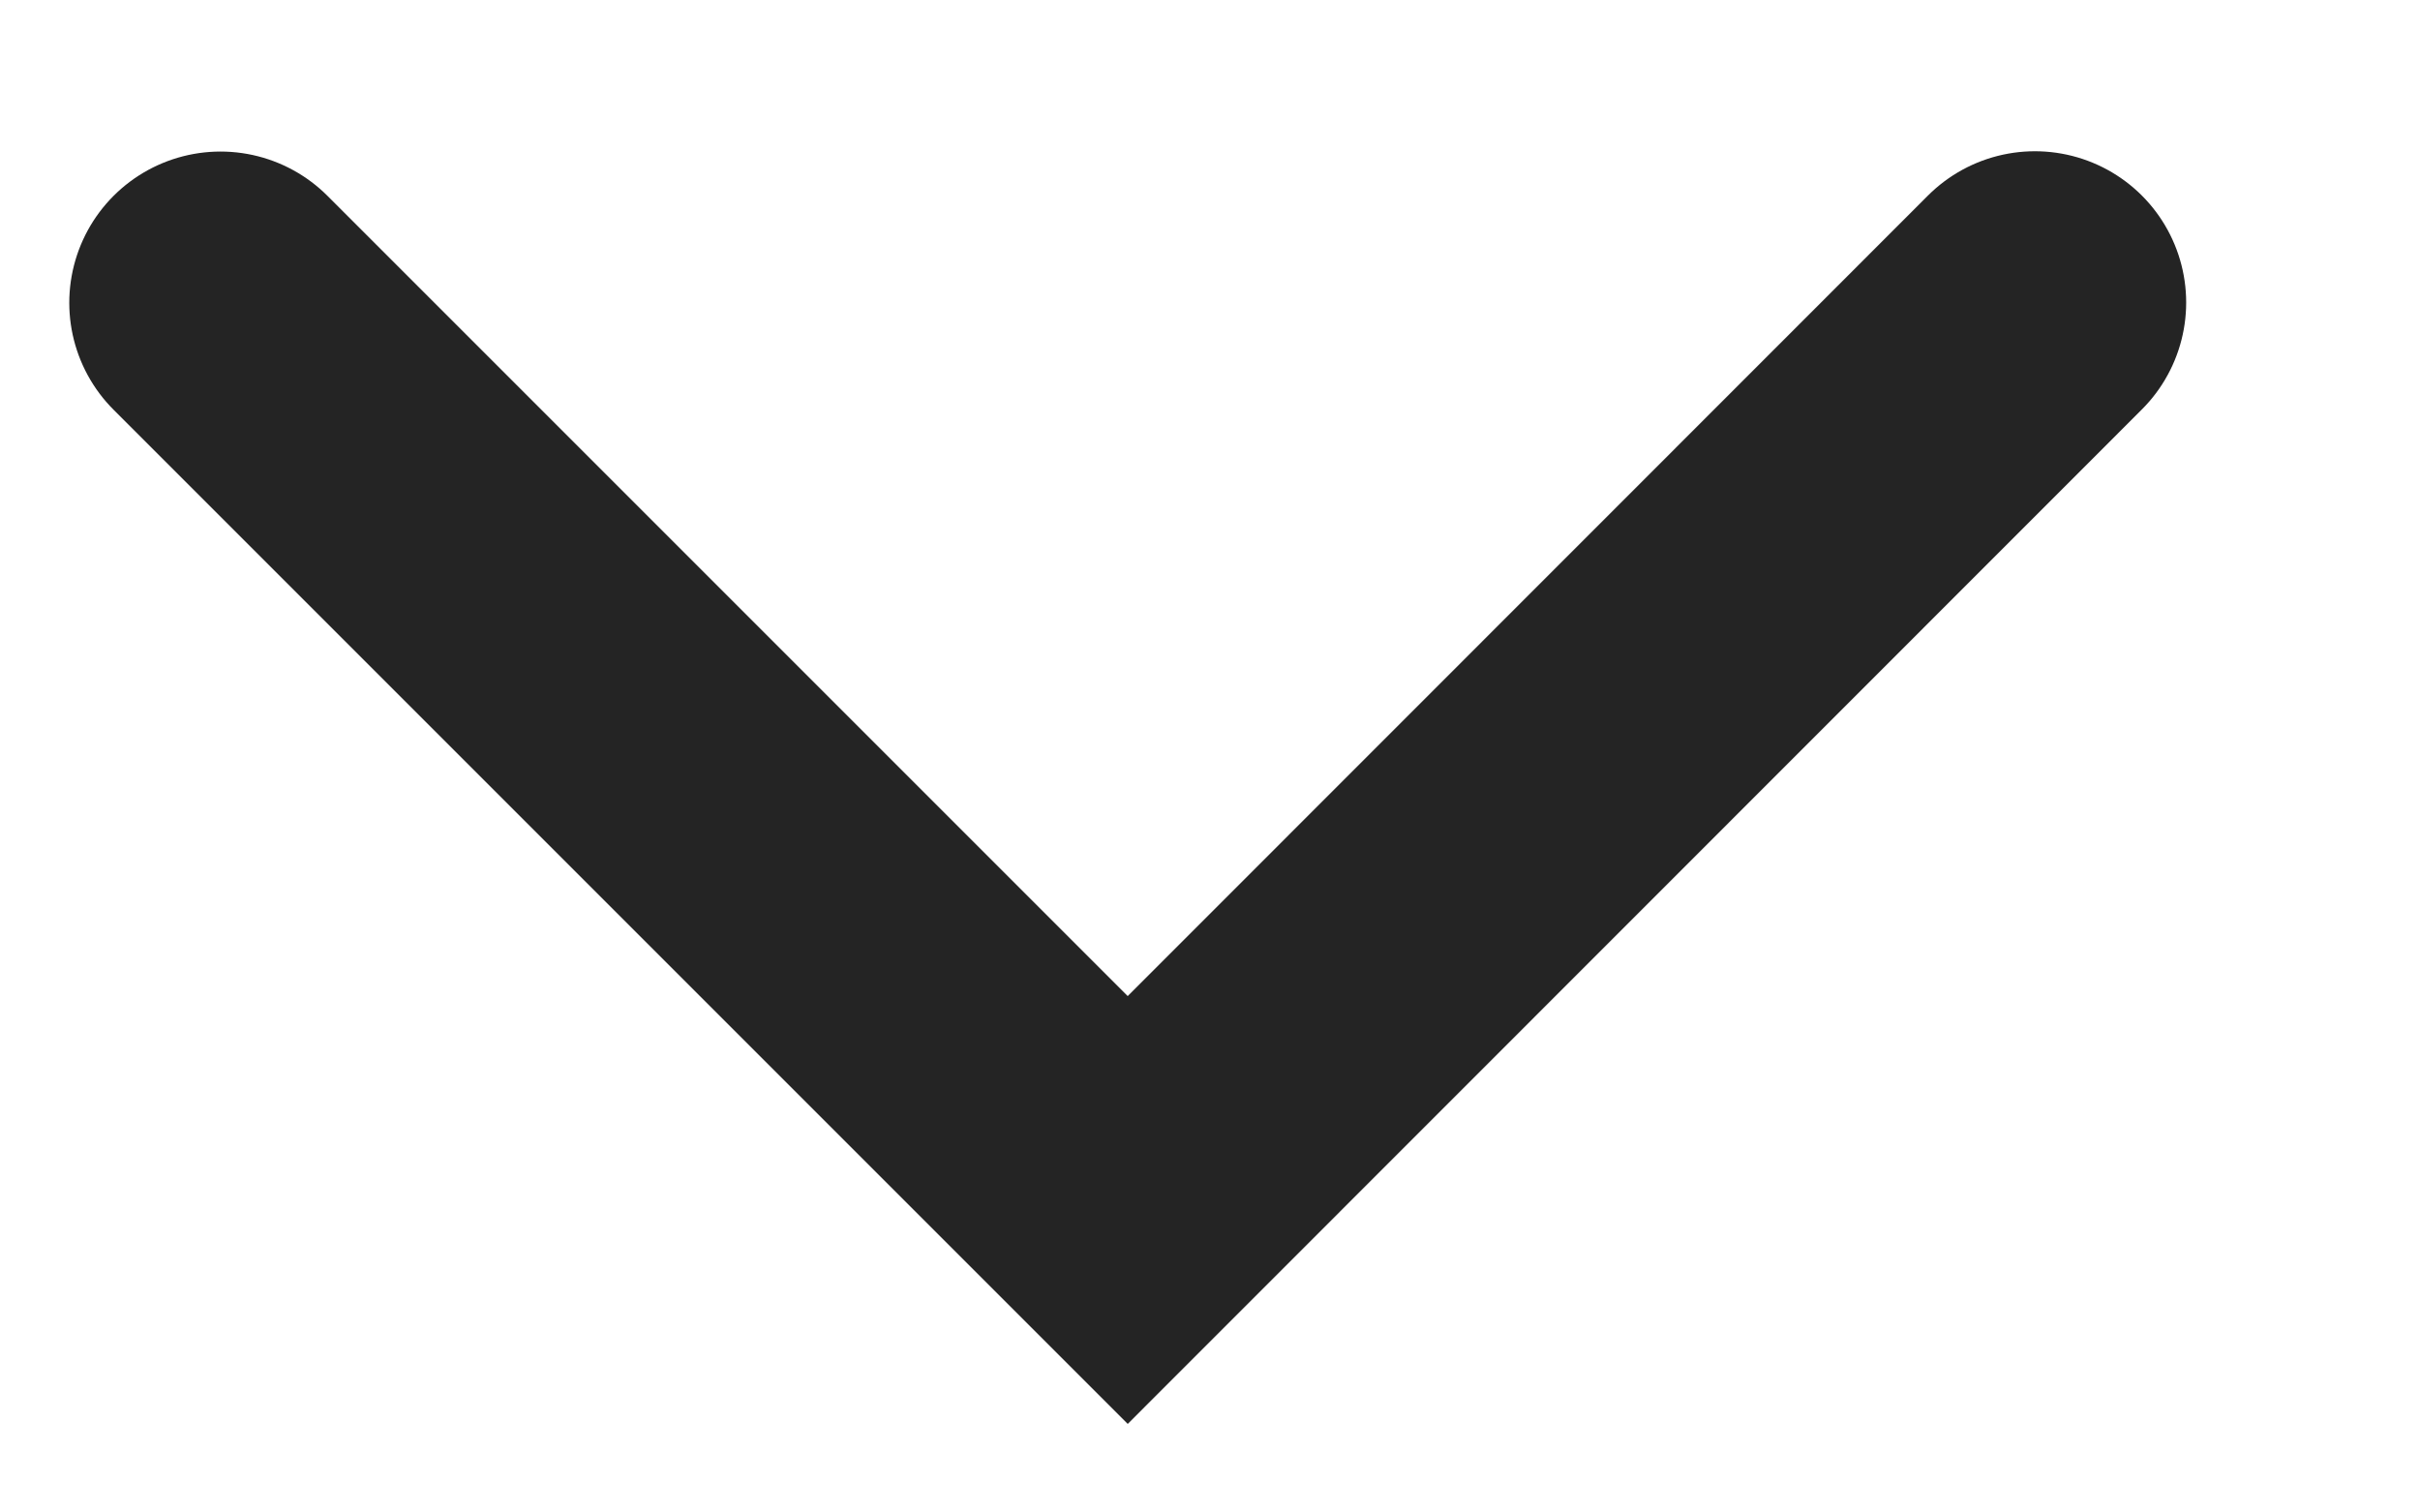 <svg width="8" height="5" viewBox="0 0 8 5" fill="none" xmlns="http://www.w3.org/2000/svg">
<path d="M0.729 1.001L3.728 4L6.727 1" stroke="#242424" stroke-miterlimit="10" stroke-linecap="round"/>
</svg>